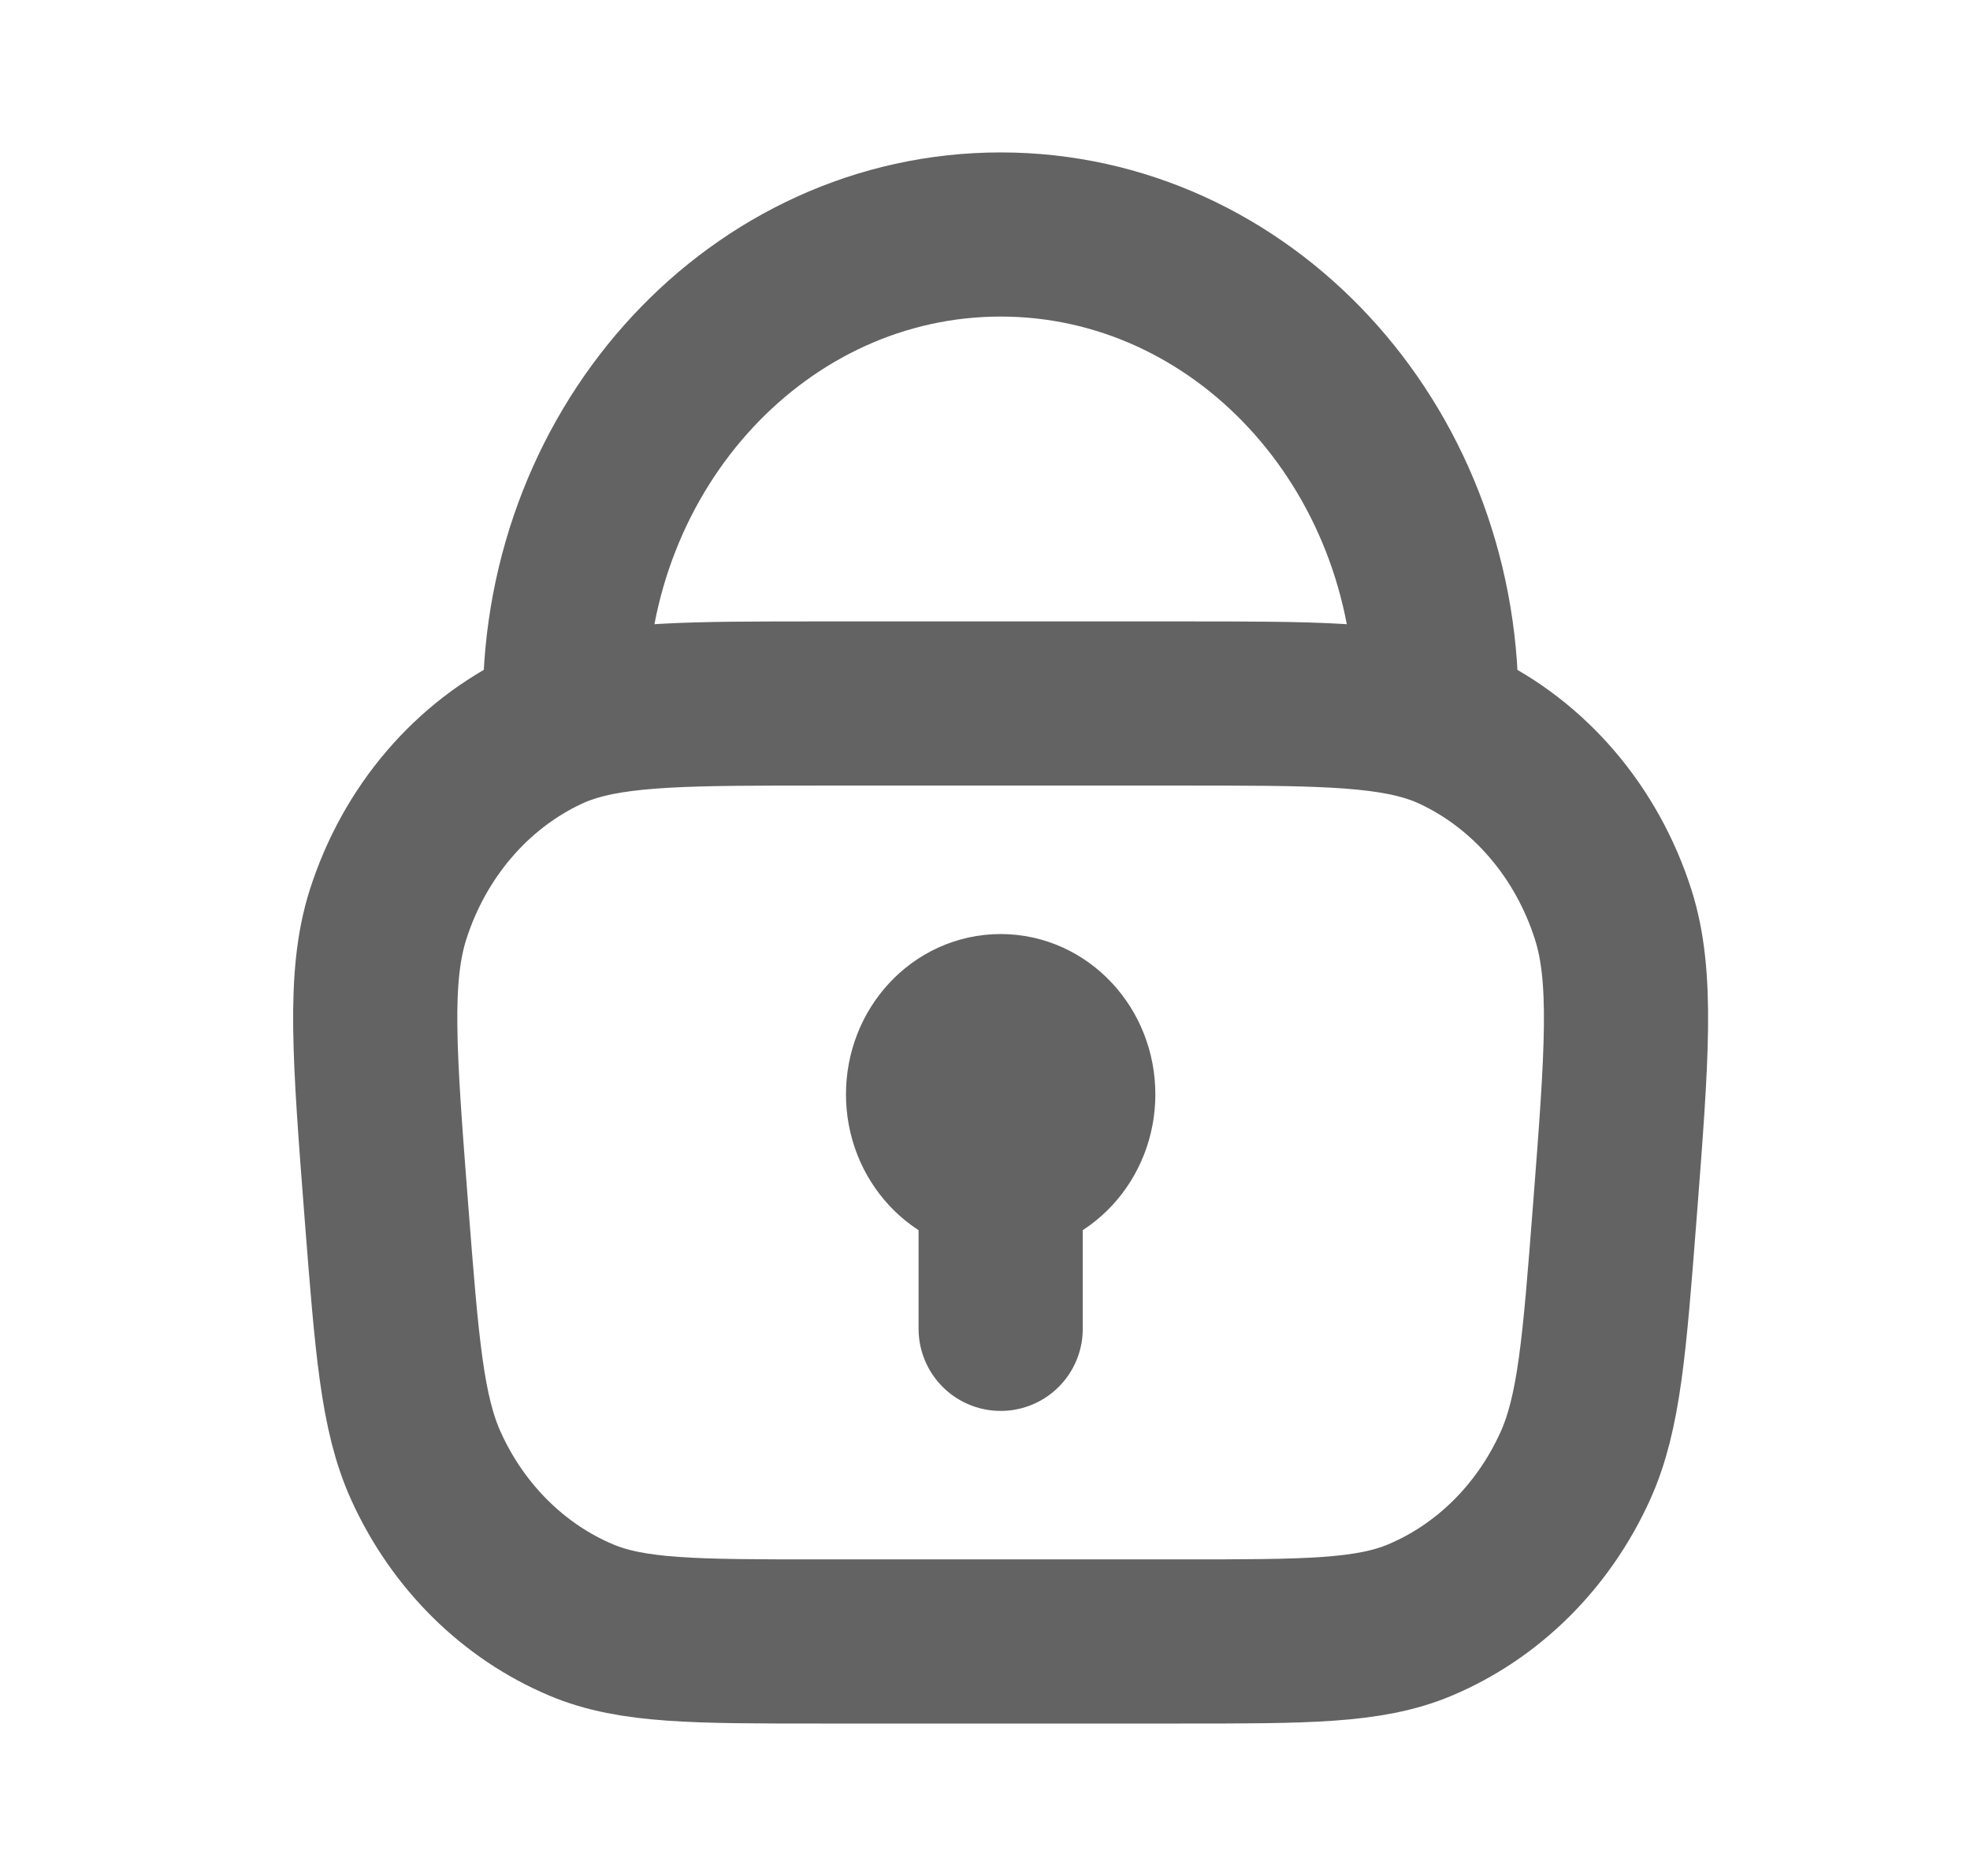 <svg width="21" height="20" viewBox="0 0 21 20" fill="none" xmlns="http://www.w3.org/2000/svg">
<g id="Lock/locked">
<path id="Vector" d="M10.667 14.167V12.5M10.667 12.5C11.094 12.5 11.441 12.127 11.441 11.667C11.441 11.206 11.094 10.833 10.667 10.833C10.239 10.833 9.893 11.206 9.893 11.667C9.893 12.127 10.239 12.5 10.667 12.5ZM15.311 7.699V7.5C15.311 4.739 13.232 2.5 10.667 2.5C8.102 2.5 6.022 4.739 6.022 7.5V7.699M15.311 7.699C14.739 7.5 13.971 7.5 12.586 7.5H8.748C7.362 7.5 6.594 7.5 6.022 7.699M15.311 7.699C15.381 7.723 15.447 7.75 15.512 7.781C16.305 8.155 16.916 8.87 17.197 9.752C17.407 10.413 17.343 11.247 17.214 12.915C17.103 14.351 17.047 15.068 16.791 15.632C16.45 16.383 15.859 16.968 15.135 17.272C14.592 17.5 13.924 17.5 12.586 17.5H8.748C7.41 17.5 6.741 17.5 6.198 17.272C5.475 16.968 4.883 16.383 4.542 15.632C4.286 15.068 4.231 14.351 4.119 12.915C3.99 11.247 3.926 10.413 4.136 9.752C4.417 8.87 5.028 8.155 5.821 7.781C5.886 7.75 5.953 7.723 6.022 7.699" stroke="#636363" stroke-width="1.75" stroke-linecap="round" stroke-linejoin="round"/>
</g>
</svg>
